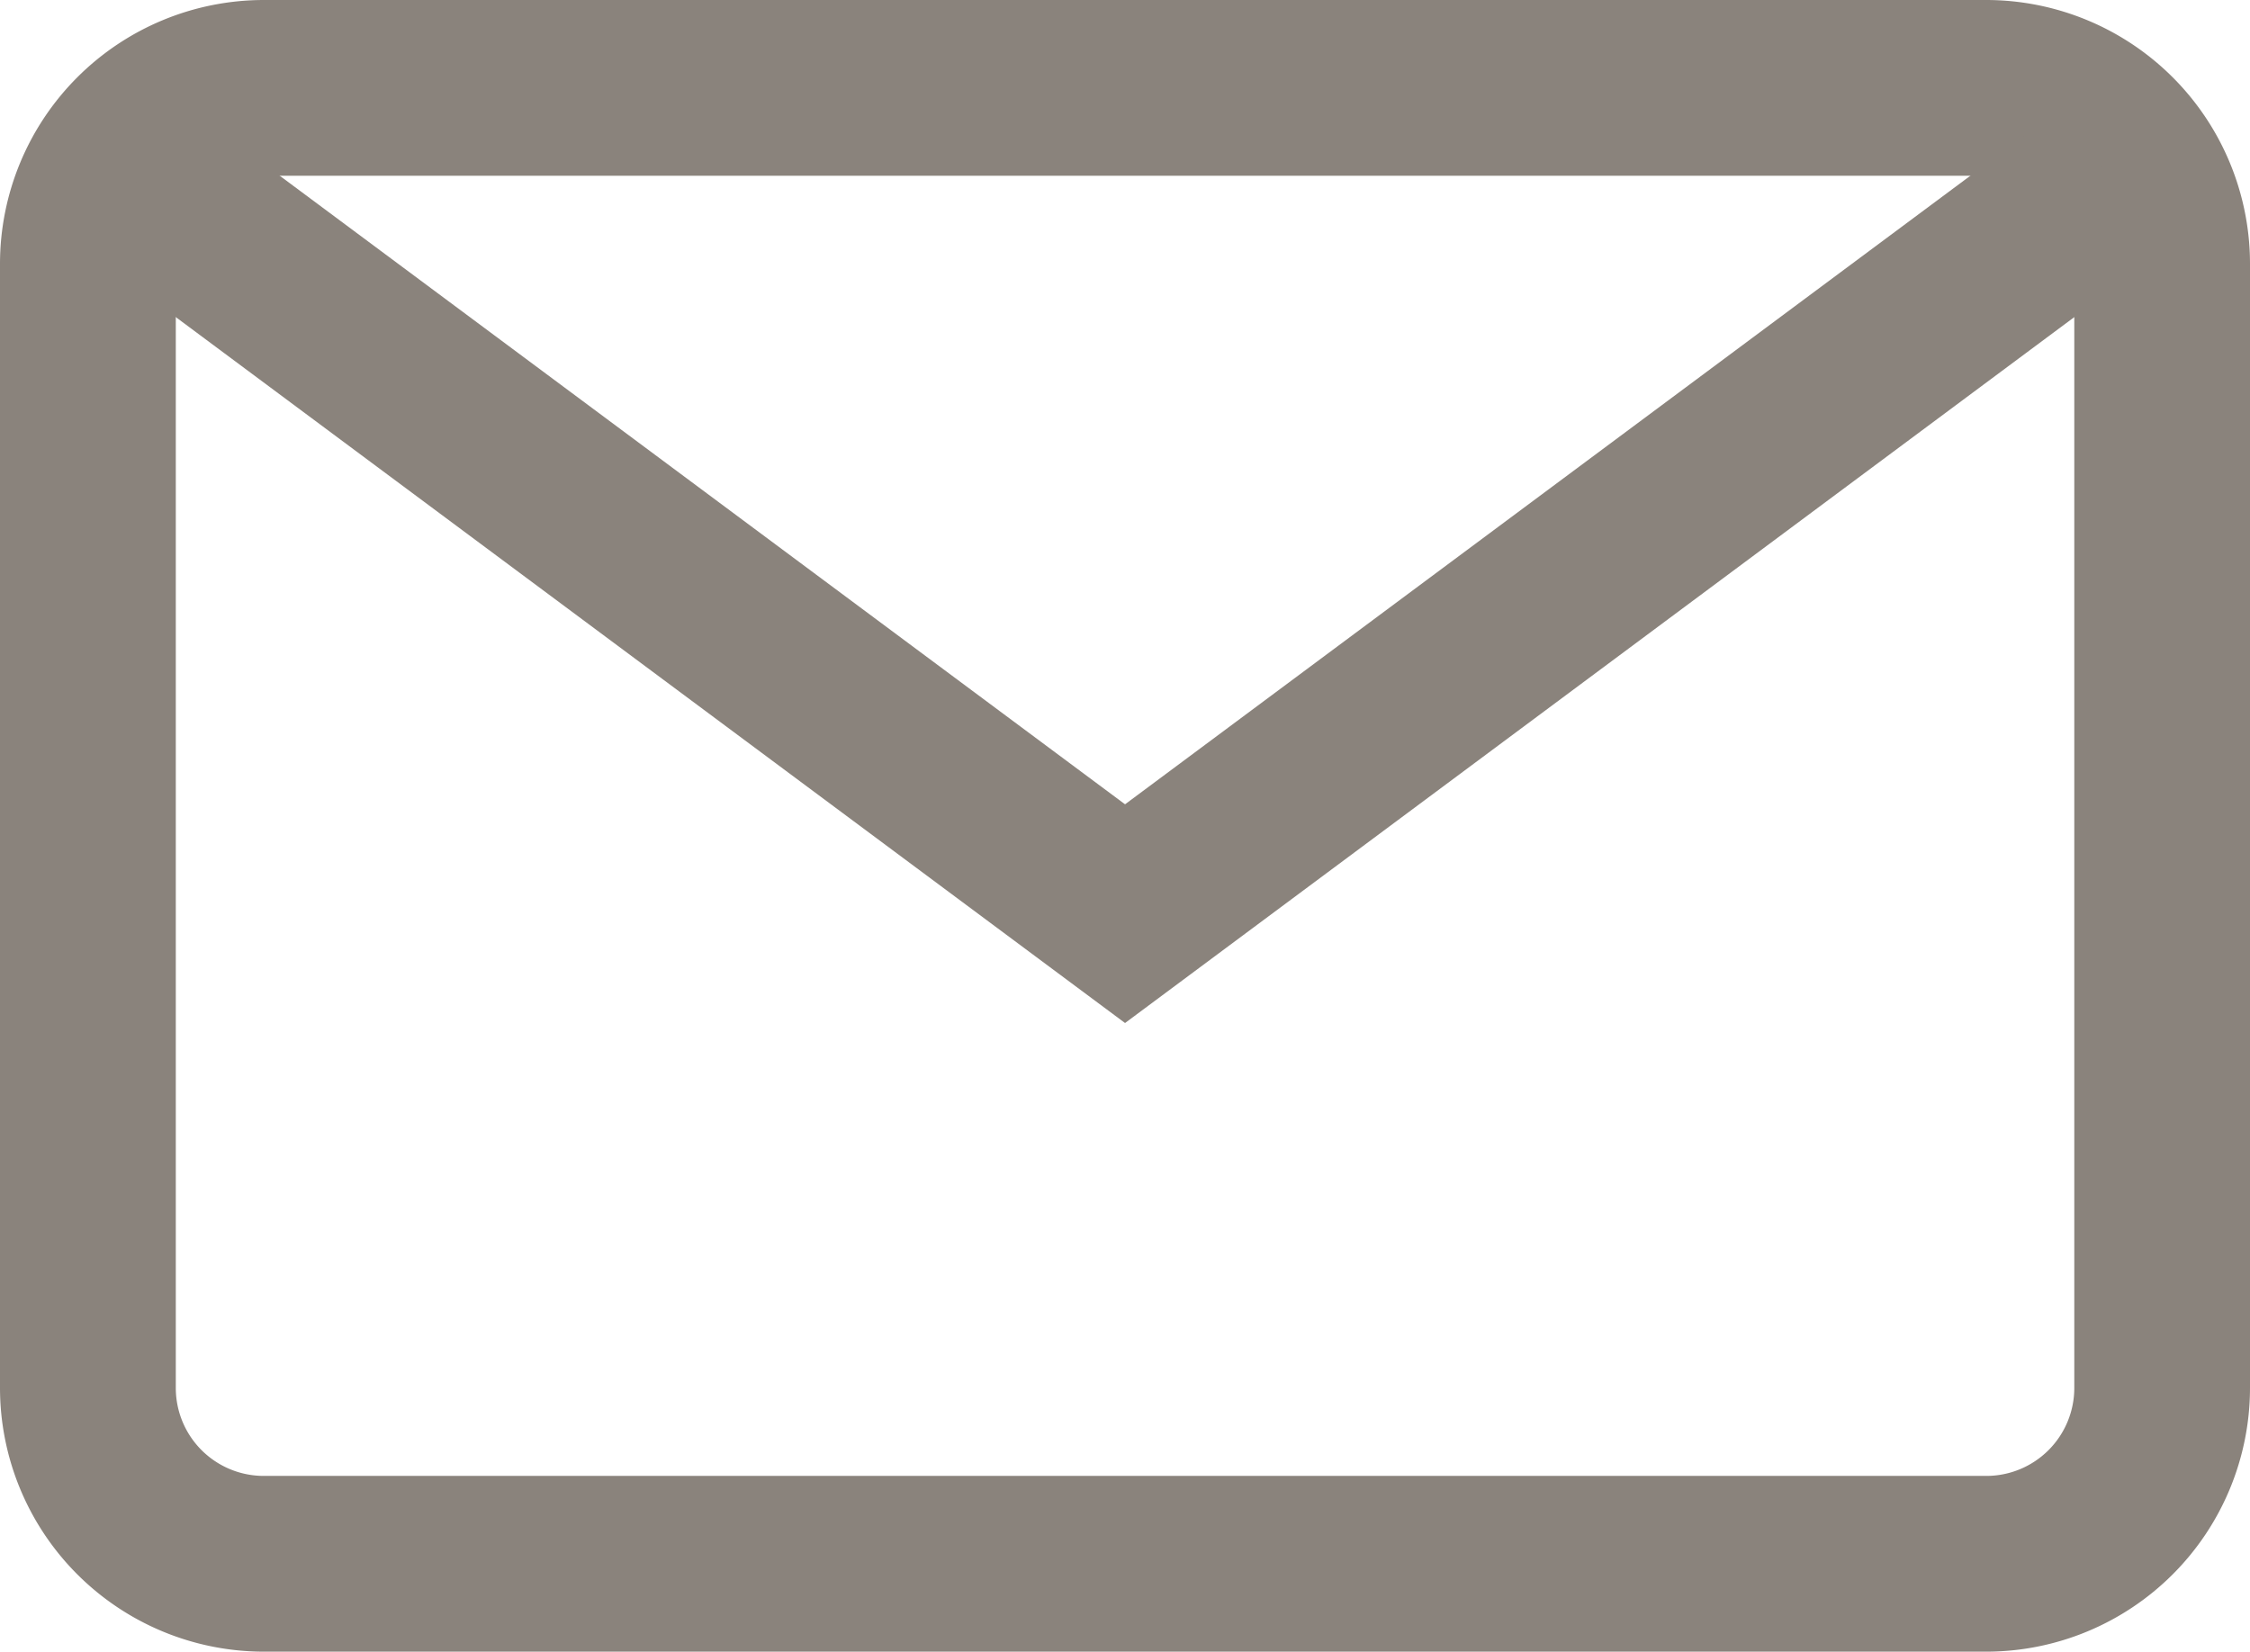 <svg xmlns="http://www.w3.org/2000/svg" width="23.985" height="17.614" viewBox="0 0 23.985 17.614"><g transform="translate(0 -68)"><g transform="translate(0 68)"><g transform="translate(0 0)"><path d="M21.175,68H2.811A2.814,2.814,0,0,0,0,70.811V82.8a2.814,2.814,0,0,0,2.811,2.811H21.175A2.814,2.814,0,0,0,23.985,82.8V70.811A2.814,2.814,0,0,0,21.175,68Zm.937,14.8a.938.938,0,0,1-.937.937H2.811a.938.938,0,0,1-.937-.937V70.811a.938.938,0,0,1,.937-.937H21.175a.938.938,0,0,1,.937.937Z" transform="translate(0 -68)" fill="#8a837c"/></g></g><g transform="translate(0.915 69.168)"><g transform="translate(0 0)"><path d="M40.56,92.937l-9.96,7.408-9.96-7.408-1.118,1.5,11.078,8.24,11.078-8.24Z" transform="translate(-19.522 -92.937)" fill="#8a837c"/></g></g></g></svg>